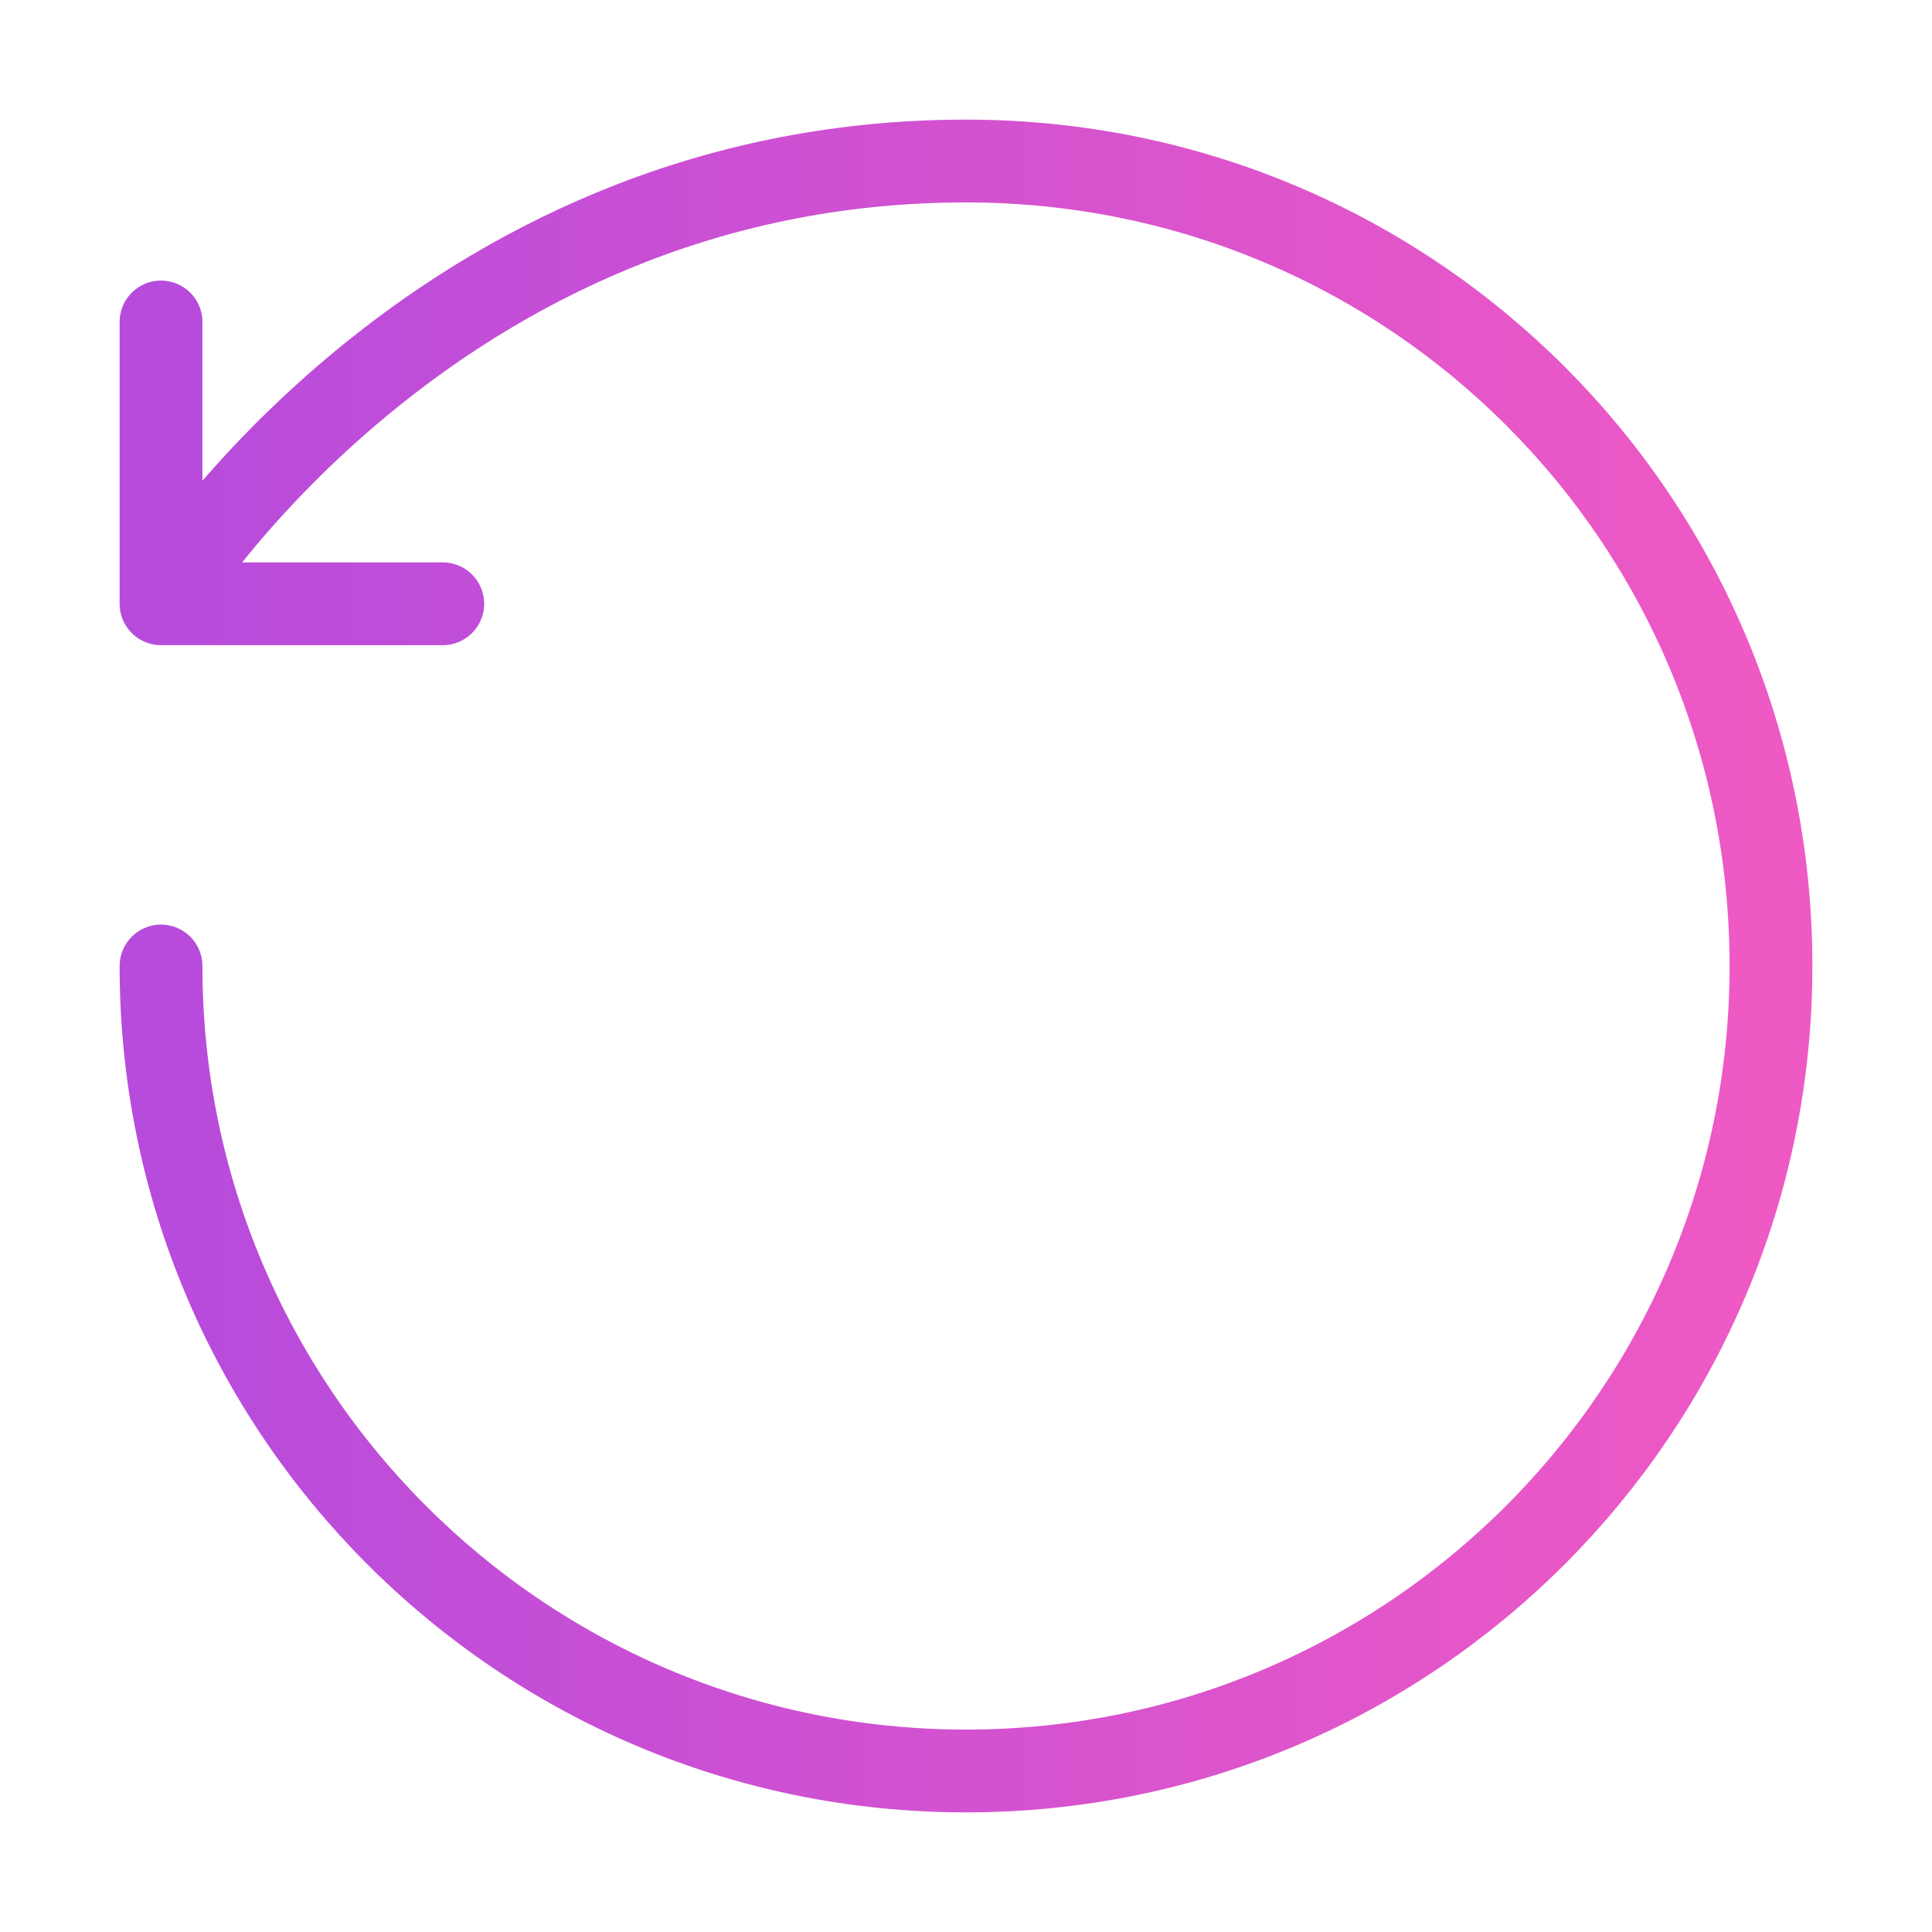 <svg width="35" height="35" viewBox="0 0 35 35" fill="none" xmlns="http://www.w3.org/2000/svg">
<path d="M2.917 17.5C2.917 25.554 9.446 32.083 17.5 32.083C25.554 32.083 32.083 25.554 32.083 17.5C32.083 9.446 25.602 2.917 17.5 2.917C7.778 2.917 2.917 10.938 2.917 10.938M2.917 10.938V5.833M2.917 10.938H8.021" stroke="url(#paint0_linear_449_187)" stroke-width="1.5" stroke-linecap="round" stroke-linejoin="round"/>
<defs>
<linearGradient id="paint0_linear_449_187" x1="32.083" y1="17.5" x2="2.917" y2="17.5" gradientUnits="userSpaceOnUse">
<stop stop-color="#EF59C4"/>
<stop offset="1" stop-color="#B74BDC"/>
</linearGradient>
</defs>
</svg>
